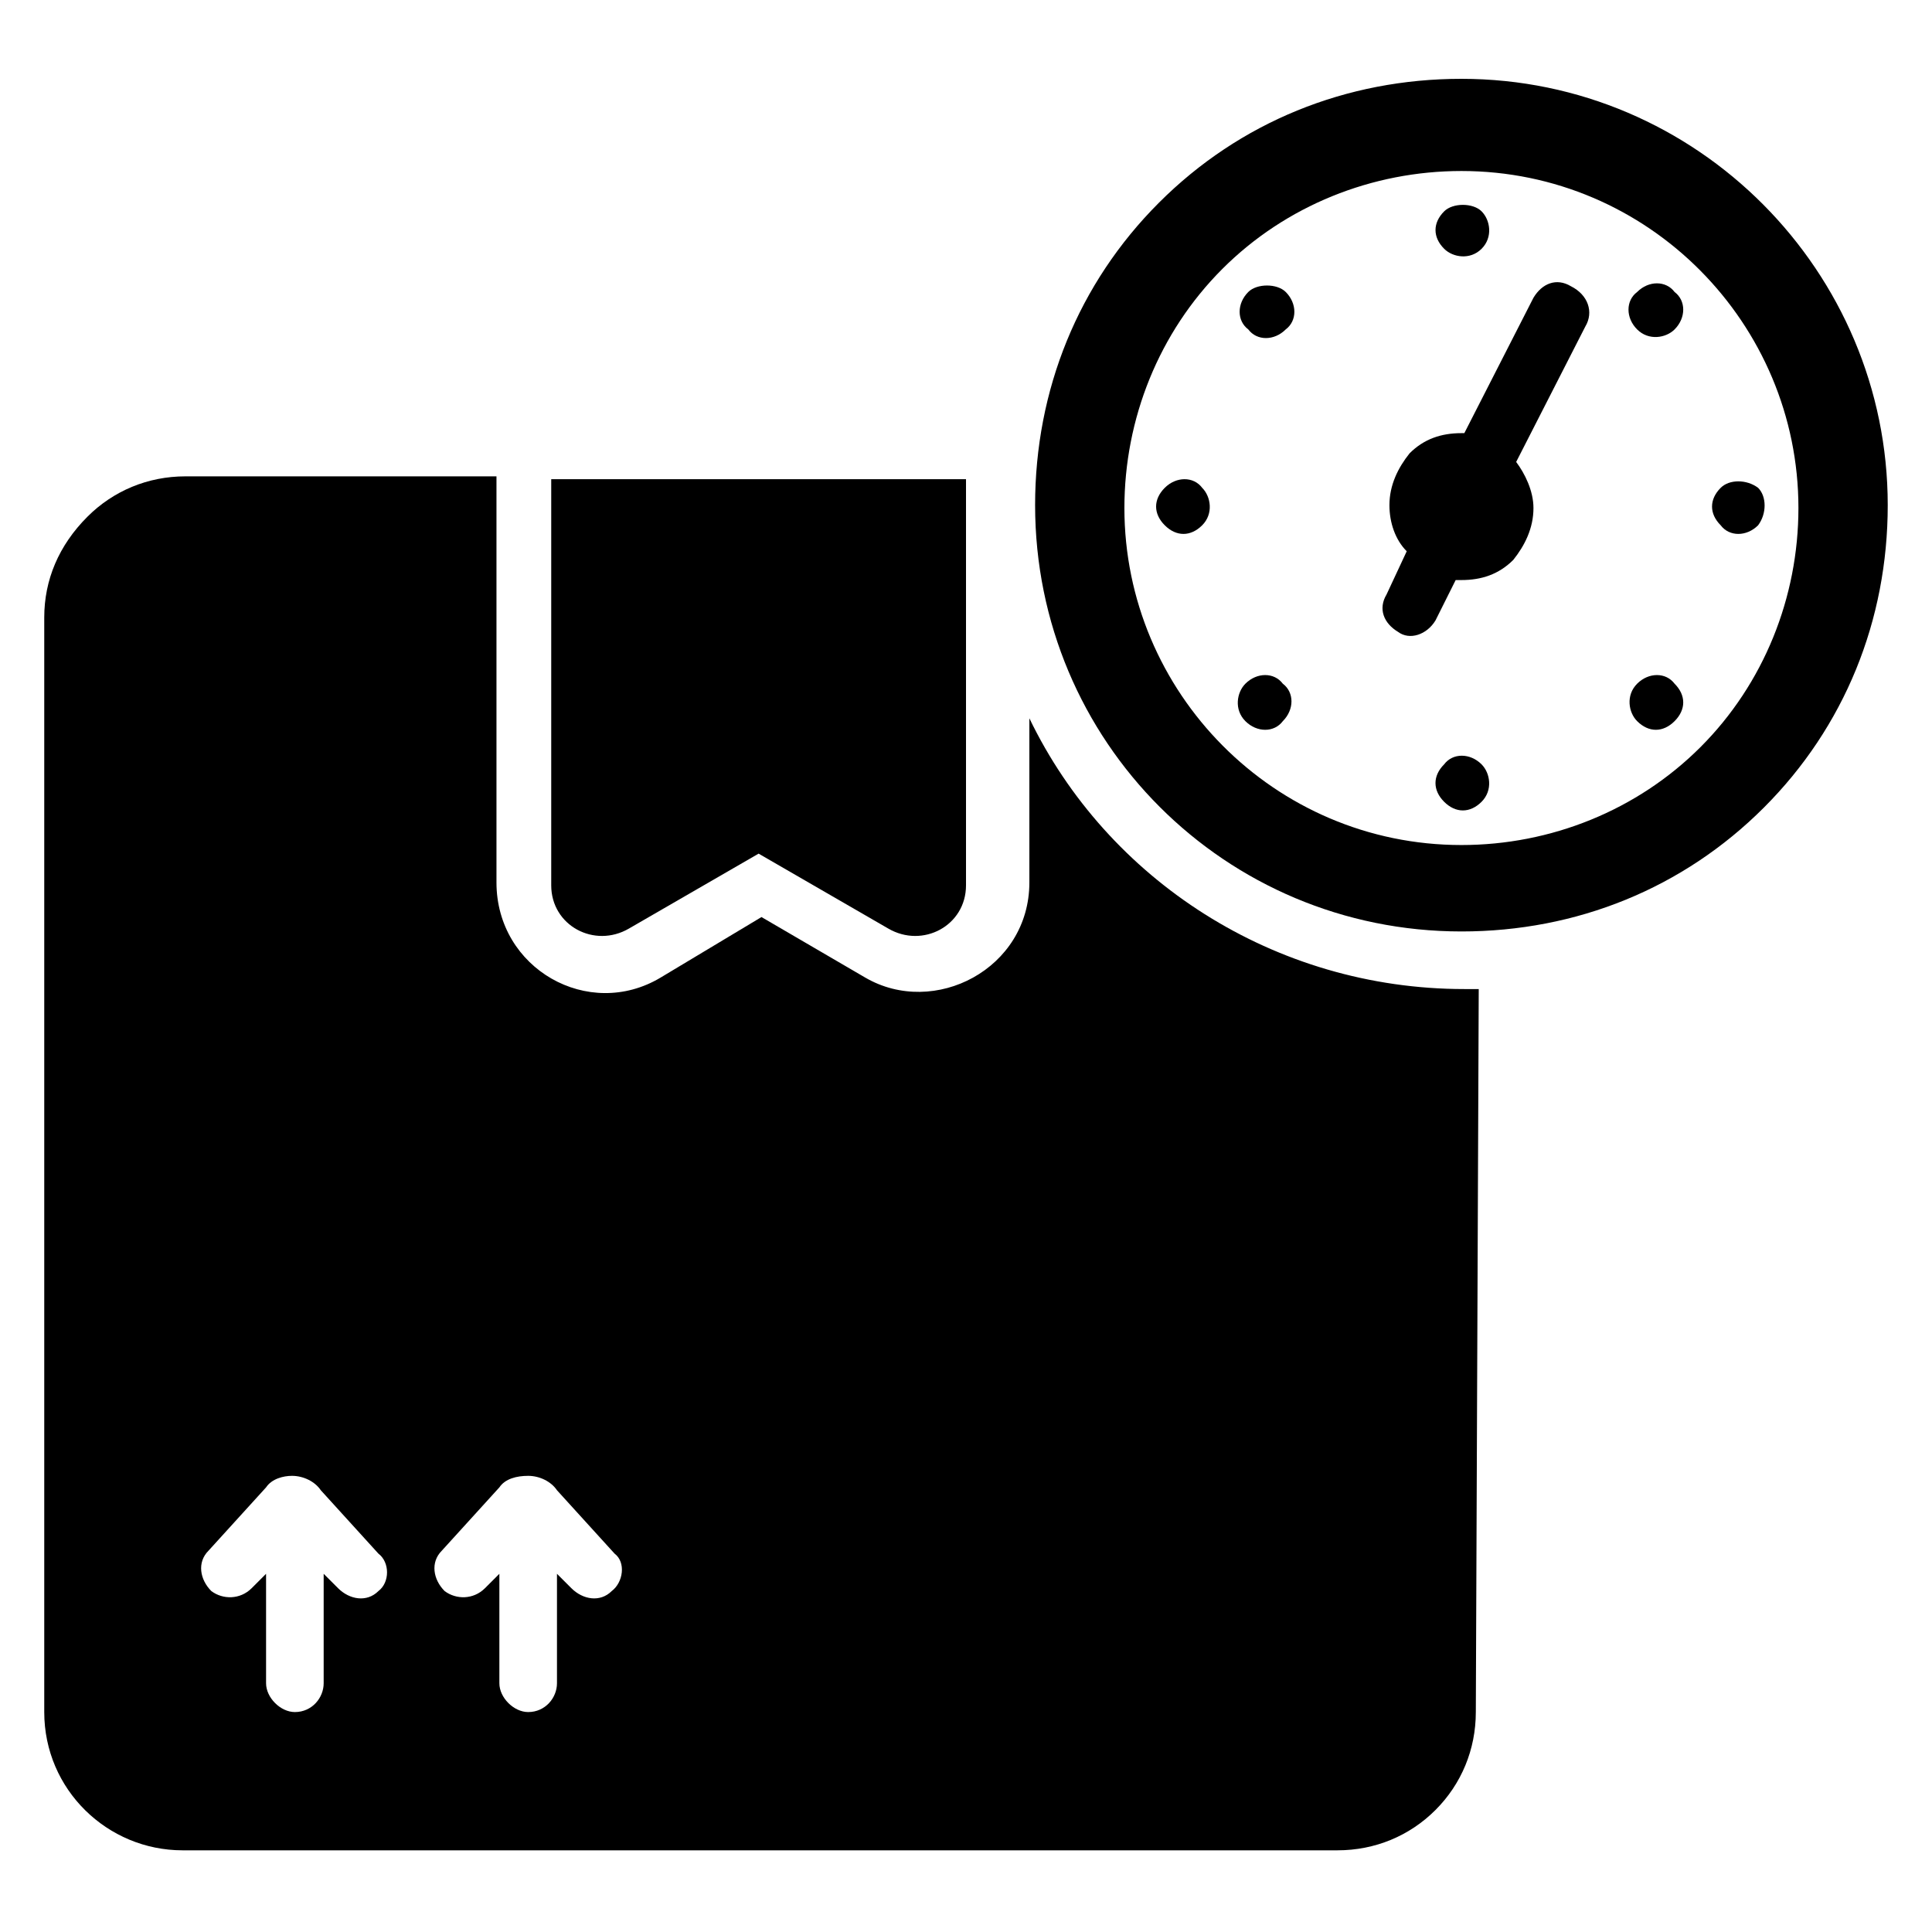 <?xml version="1.0" encoding="UTF-8"?>
<!-- Uploaded to: ICON Repo, www.svgrepo.com, Generator: ICON Repo Mixer Tools -->
<svg fill="#000000" width="800px" height="800px" version="1.1" viewBox="144 144 512 512" xmlns="http://www.w3.org/2000/svg">
 <g>
  <path d="m290.08 270.99v107.63c0 10.688 11.449 16.793 20.609 11.449l34.352-19.848 34.352 19.848c9.16 5.344 20.609-0.762 20.609-11.449v-107.63z"/>
  <path d="m535.88 406.11h-3.816c-50.383 0-94.656-29.008-115.27-71.754v43.512c0 22.902-25.191 35.879-43.512 25.191l-27.48-16.031-26.719 16.031c-19.082 11.449-43.512-2.289-43.512-25.191v-107.63h-82.438c-9.922 0-19.082 3.816-25.953 10.688-7.637 7.633-11.453 16.793-11.453 26.715v290.07c0 20.609 16.793 36.641 36.641 36.641h306.1c9.922 0 19.082-3.816 25.953-10.688s10.688-16.031 10.688-25.953zm-291.6 159.54c-3.055 3.055-7.633 2.289-10.688-0.762l-3.816-3.816v29.008c0 3.816-3.055 7.633-7.633 7.633-3.816 0-7.633-3.816-7.633-7.633v-29.008l-3.816 3.816c-3.055 3.055-7.633 3.055-10.688 0.762-3.055-3.055-3.816-7.633-0.762-10.688l15.266-16.793c1.527-2.289 4.582-3.055 6.871-3.055 3.055 0 6.106 1.527 7.633 3.816l15.266 16.793c3.051 2.293 3.051 7.637 0 9.926zm61.828 0c-3.055 3.055-7.633 2.289-10.688-0.762l-3.816-3.816v29.008c0 3.816-3.055 7.633-7.633 7.633-3.816 0-7.633-3.816-7.633-7.633v-29.008l-3.816 3.816c-3.055 3.055-7.633 3.055-10.688 0.762-3.055-3.055-3.816-7.633-0.762-10.688l15.266-16.793c1.527-2.289 4.582-3.055 7.633-3.055 3.055 0 6.106 1.527 7.633 3.816l15.266 16.793c3.055 2.293 2.293 7.637-0.762 9.926z"/>
  <path d="m564.12 230.54-18.32 35.879c2.289 3.055 4.582 7.633 4.582 12.215 0 5.344-2.289 9.922-5.344 13.742-3.816 3.816-8.398 5.344-13.742 5.344h-1.527l-5.34 10.684c-2.289 3.816-6.871 5.344-9.922 3.055-3.816-2.289-5.344-6.106-3.055-9.922l5.344-11.449c-3.055-3.055-4.582-7.633-4.582-12.215 0-5.344 2.289-9.922 5.344-13.742 3.816-3.816 8.398-5.344 13.742-5.344h0.762l18.32-35.879c2.289-3.816 6.106-5.344 9.922-3.055 4.582 2.289 6.109 6.871 3.816 10.688z"/>
  <path d="m531.29 164.89c-30.535 0-58.777 11.449-80.152 32.824s-32.824 49.617-32.824 80.152c0 62.594 50.383 112.98 112.98 112.98 30.535 0 58.777-11.449 80.152-32.824s32.824-49.617 32.824-80.152c0-61.832-50.379-112.98-112.98-112.98zm63.359 177.1c-16.793 16.793-39.695 25.953-63.359 25.953-49.617 0-89.312-40.457-89.312-89.312 0-23.664 9.16-46.562 25.953-63.359 16.793-16.793 39.695-25.953 63.359-25.953 49.617 0 89.312 40.457 89.312 89.312 0 23.664-9.16 46.566-25.953 63.359z"/>
  <path d="m536.64 209.93c3.055-3.055 2.289-7.633 0-9.922-2.289-2.289-7.633-2.289-9.922 0-3.055 3.055-3.055 6.871 0 9.922 2.289 2.289 6.871 3.051 9.922 0z"/>
  <path d="m526.71 346.56c-3.055 3.055-3.055 6.871 0 9.922 3.055 3.055 6.871 3.055 9.922 0 3.055-3.055 2.289-7.633 0-9.922-3.051-3.051-7.633-3.051-9.922 0z"/>
  <path d="m577.86 221.38c-3.055 2.289-3.055 6.871 0 9.922 3.055 3.055 7.633 2.289 9.922 0 3.055-3.055 3.055-7.633 0-9.922-2.289-3.055-6.871-3.055-9.922 0z"/>
  <path d="m474.04 325.19c-2.289 2.289-3.055 6.871 0 9.922 3.055 3.055 7.633 3.055 9.922 0 3.055-3.055 3.055-7.633 0-9.922-2.289-3.055-6.867-3.055-9.922 0z"/>
  <path d="m609.92 273.28c-3.055-2.289-7.633-2.289-9.922 0-3.055 3.055-3.055 6.871 0 9.922 2.289 3.055 6.871 3.055 9.922 0 2.293-3.051 2.293-7.629 0-9.922z"/>
  <path d="m452.67 273.28c-3.055 3.055-3.055 6.871 0 9.922 3.055 3.055 6.871 3.055 9.922 0 3.055-3.055 2.289-7.633 0-9.922-2.285-3.051-6.867-3.051-9.922 0z"/>
  <path d="m577.86 325.19c-3.055 3.055-2.289 7.633 0 9.922 3.055 3.055 6.871 3.055 9.922 0 3.055-3.055 3.055-6.871 0-9.922-2.289-3.055-6.871-3.055-9.922 0z"/>
  <path d="m484.73 231.3c3.055-2.289 3.055-6.871 0-9.922-2.289-2.289-7.633-2.289-9.922 0-3.055 3.055-3.055 7.633 0 9.922 2.289 3.055 6.867 3.055 9.922 0z"/>
 </g>
</svg>